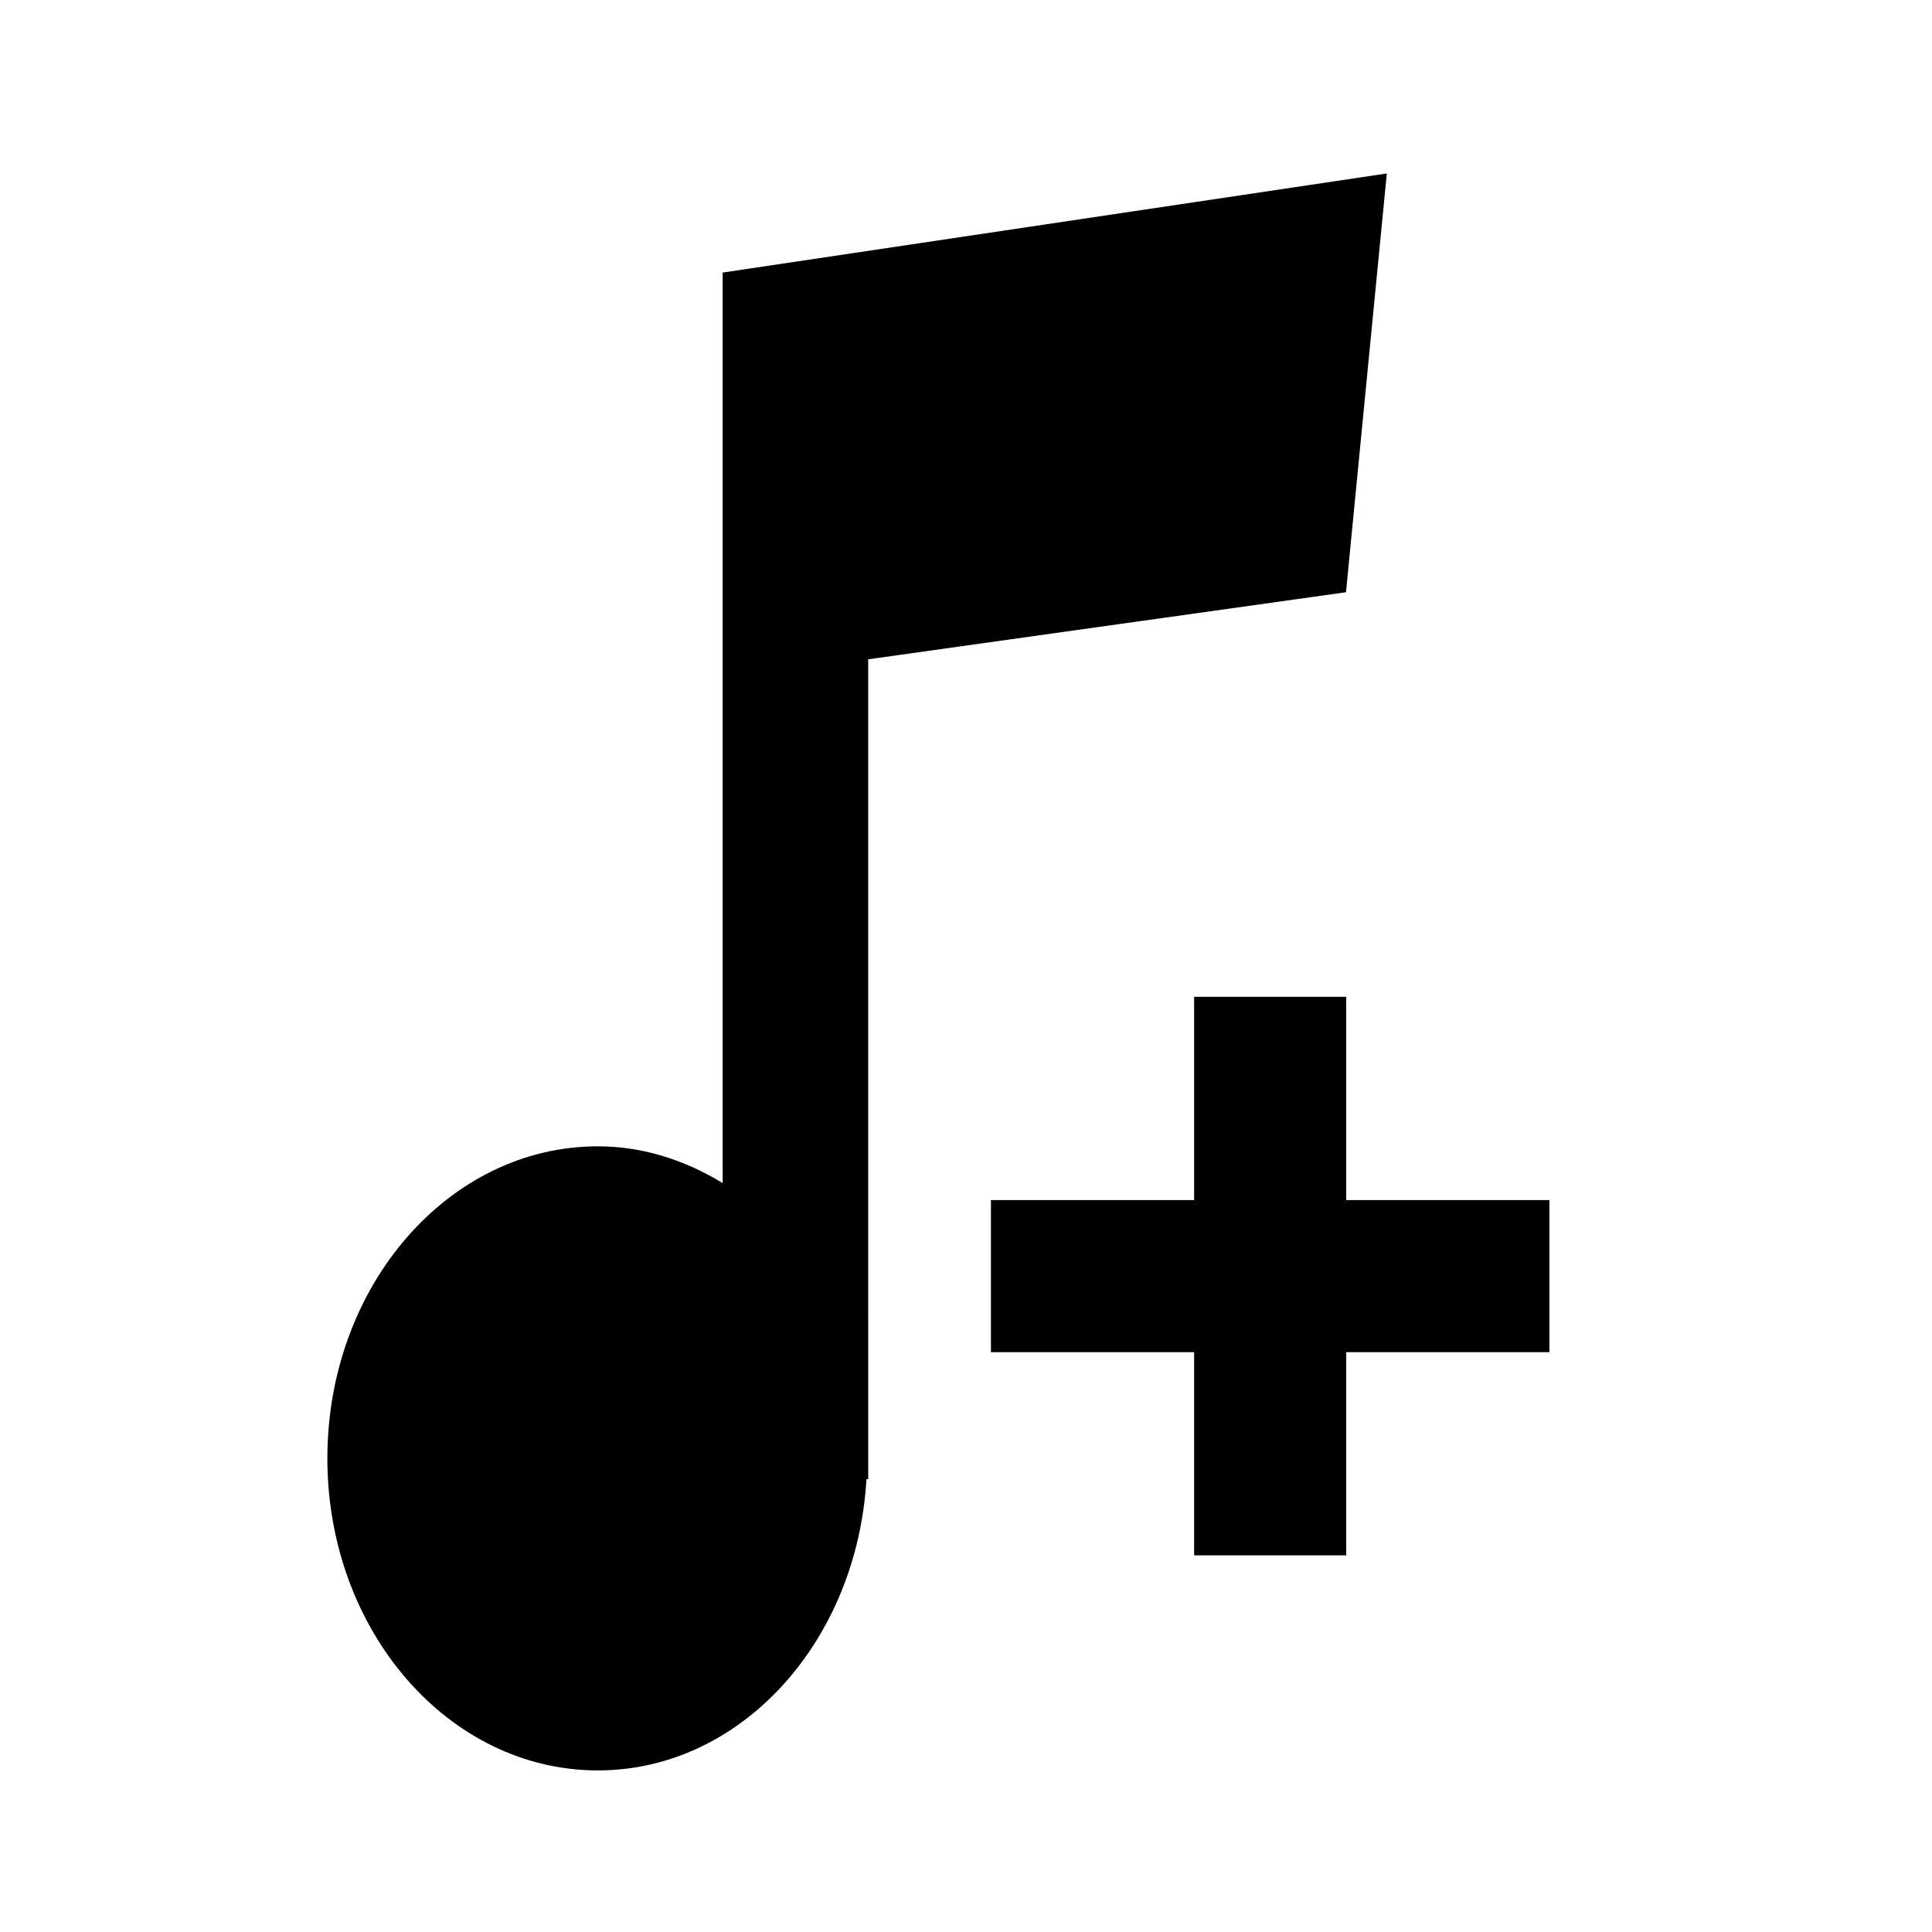 <?xml version="1.0" encoding="UTF-8"?>
<!-- Uploaded to: ICON Repo, www.svgrepo.com, Generator: ICON Repo Mixer Tools -->
<svg fill="#000000" width="800px" height="800px" version="1.1" viewBox="144 144 512 512" xmlns="http://www.w3.org/2000/svg">
 <g>
  <path d="m511.52 189.97-176.01 26.262v241.29c-9.914-6.027-21.059-9.734-33.07-9.734-39.578 0-71.684 37.02-71.684 82.684 0 45.684 32.082 82.707 71.684 82.707 37.945 0 68.68-34.137 71.18-77.184h0.465l-0.004-217.27 126.62-17.773z"/>
  <path d="m554.61 462.03h-53.848v-53.867h-40.305v53.867h-53.848v40.305h53.848v53.848h40.305v-53.848h53.848z"/>
 </g>
</svg>